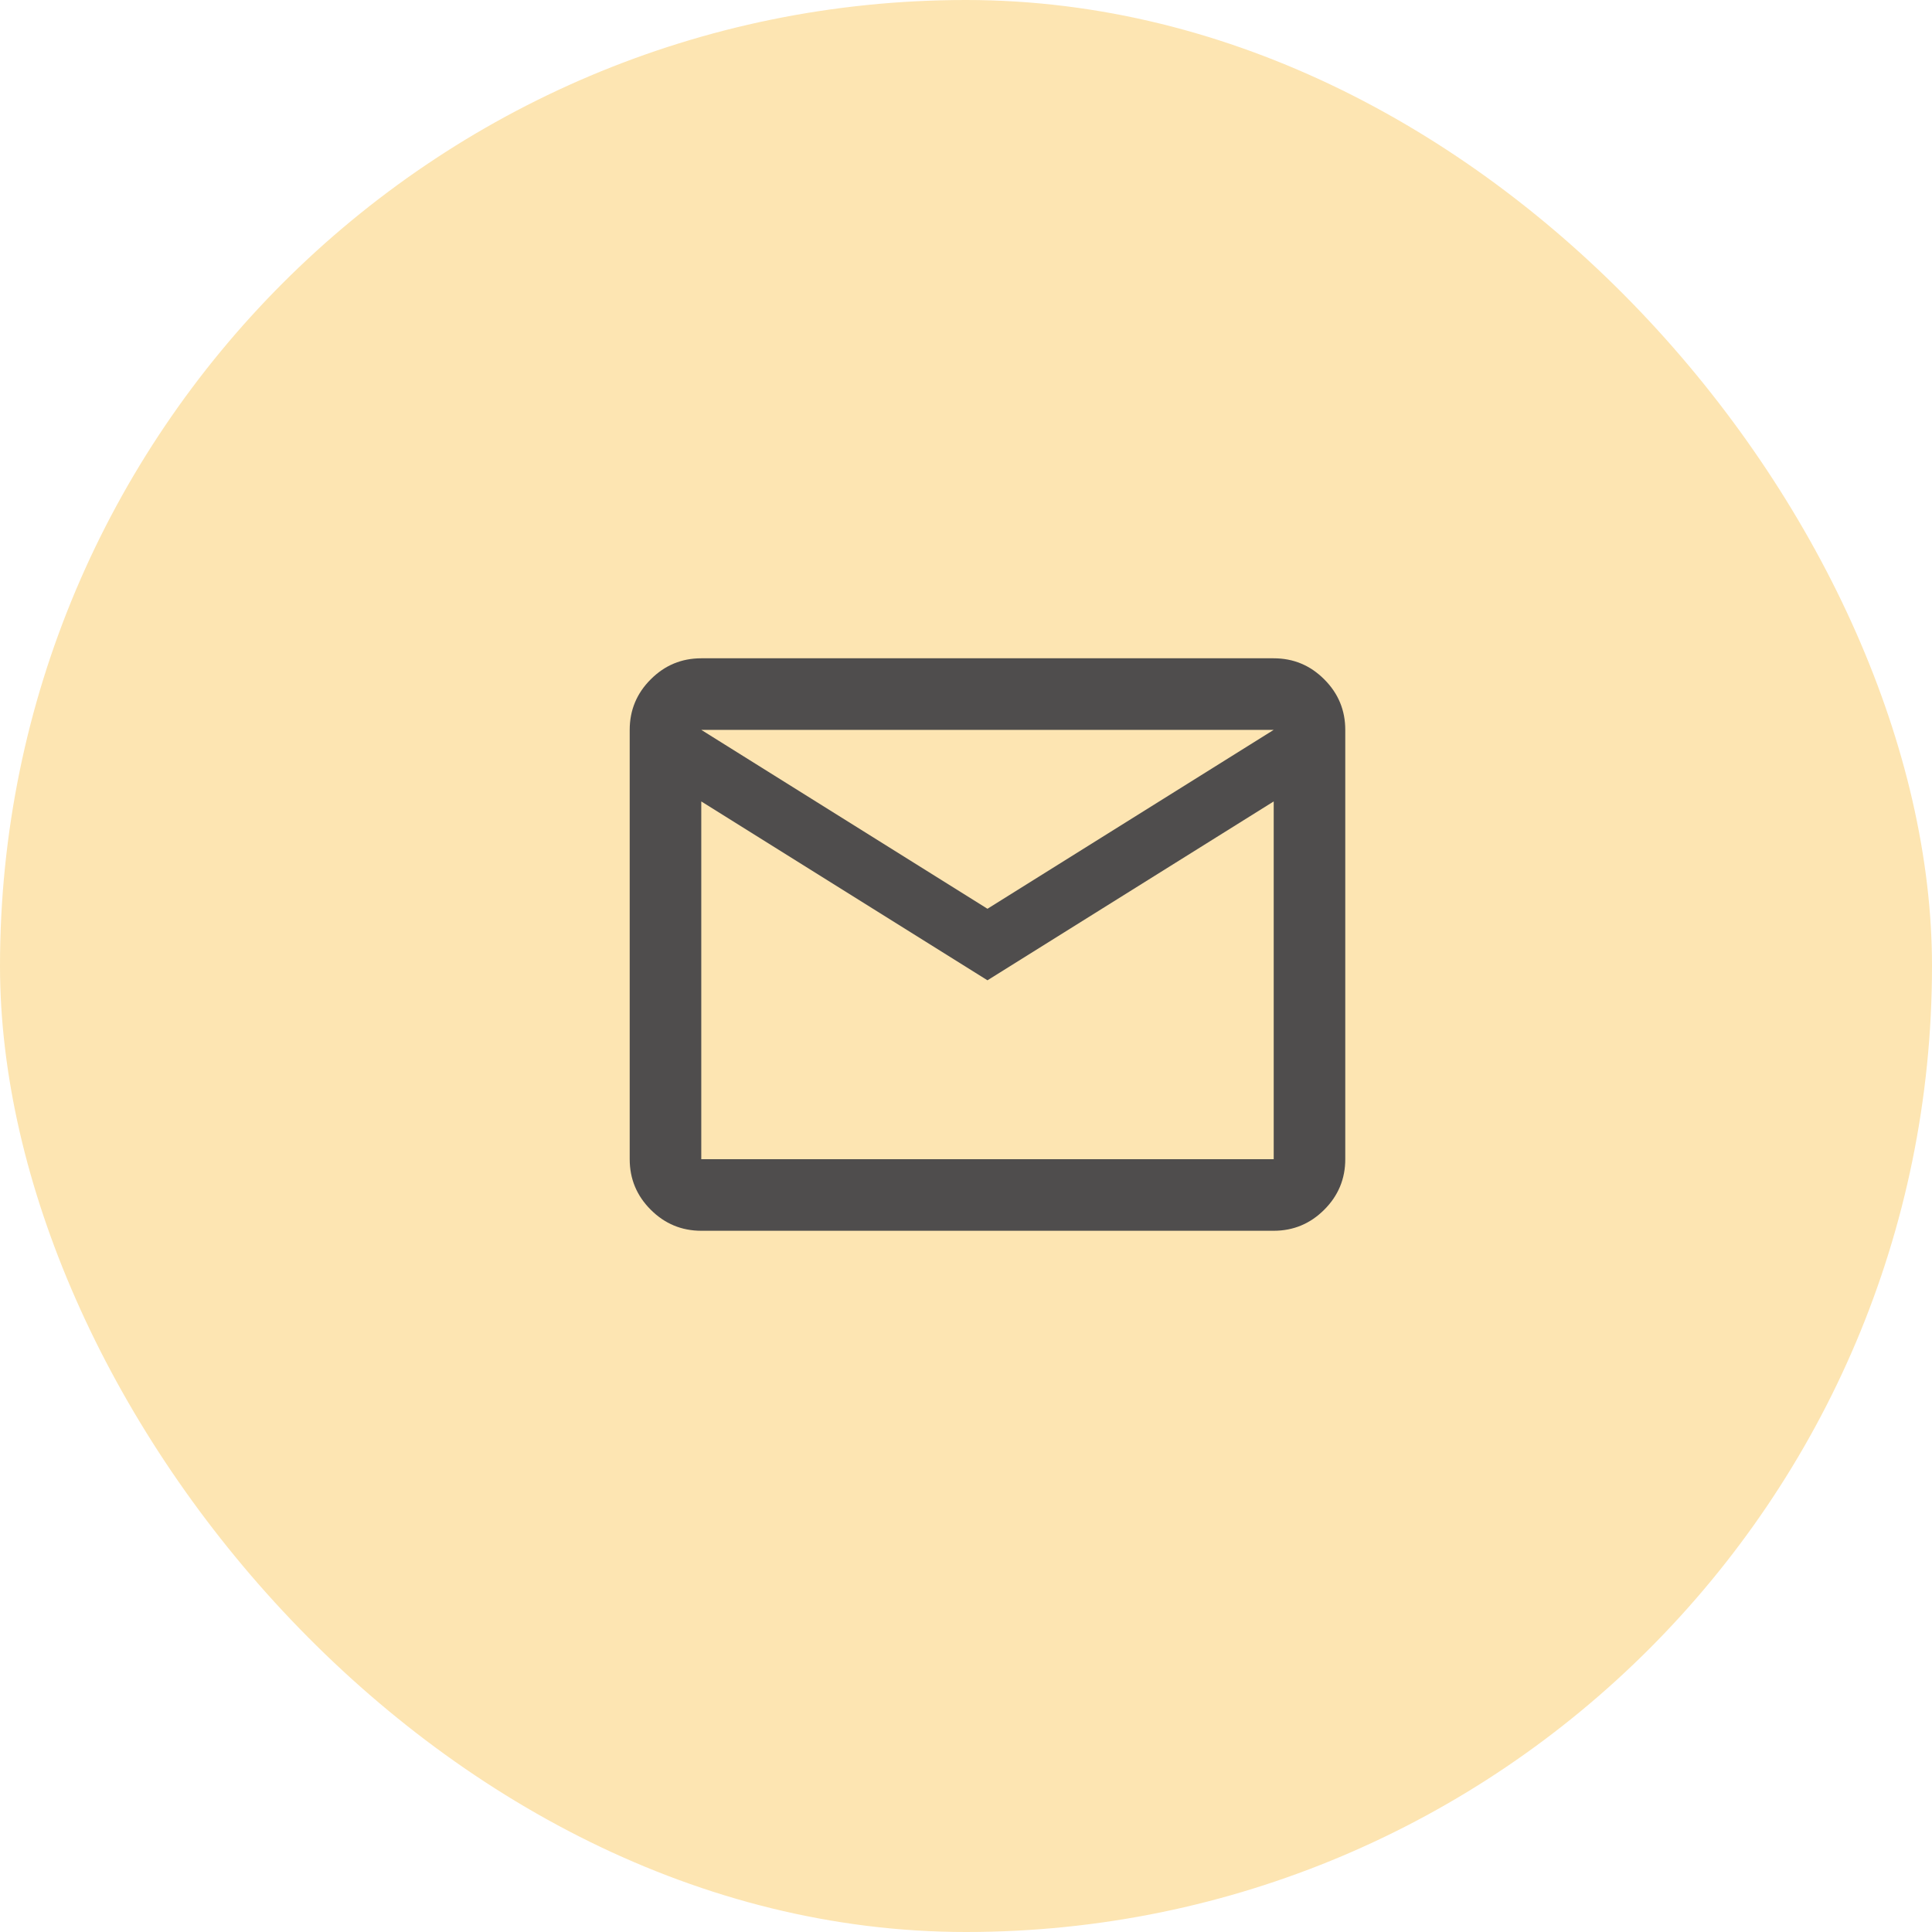 <svg width="45" height="45" viewBox="0 0 45 45" fill="none" xmlns="http://www.w3.org/2000/svg">
<rect width="45" height="45" rx="22.5" fill="#FDE5B2"/>
<path d="M16.334 28.667C15.875 28.667 15.483 28.503 15.157 28.177C14.83 27.851 14.667 27.458 14.667 27V17C14.667 16.542 14.83 16.149 15.157 15.823C15.483 15.496 15.875 15.333 16.334 15.333H29.667C30.125 15.333 30.518 15.496 30.844 15.823C31.171 16.149 31.334 16.542 31.334 17V27C31.334 27.458 31.171 27.851 30.844 28.177C30.518 28.503 30.125 28.667 29.667 28.667H16.334ZM23 22.833L16.334 18.667V27H29.667V18.667L23 22.833ZM23 21.167L29.667 17H16.334L23 21.167ZM16.334 18.667V17V27V18.667Z" fill="#4F4D4D"/>
</svg>
